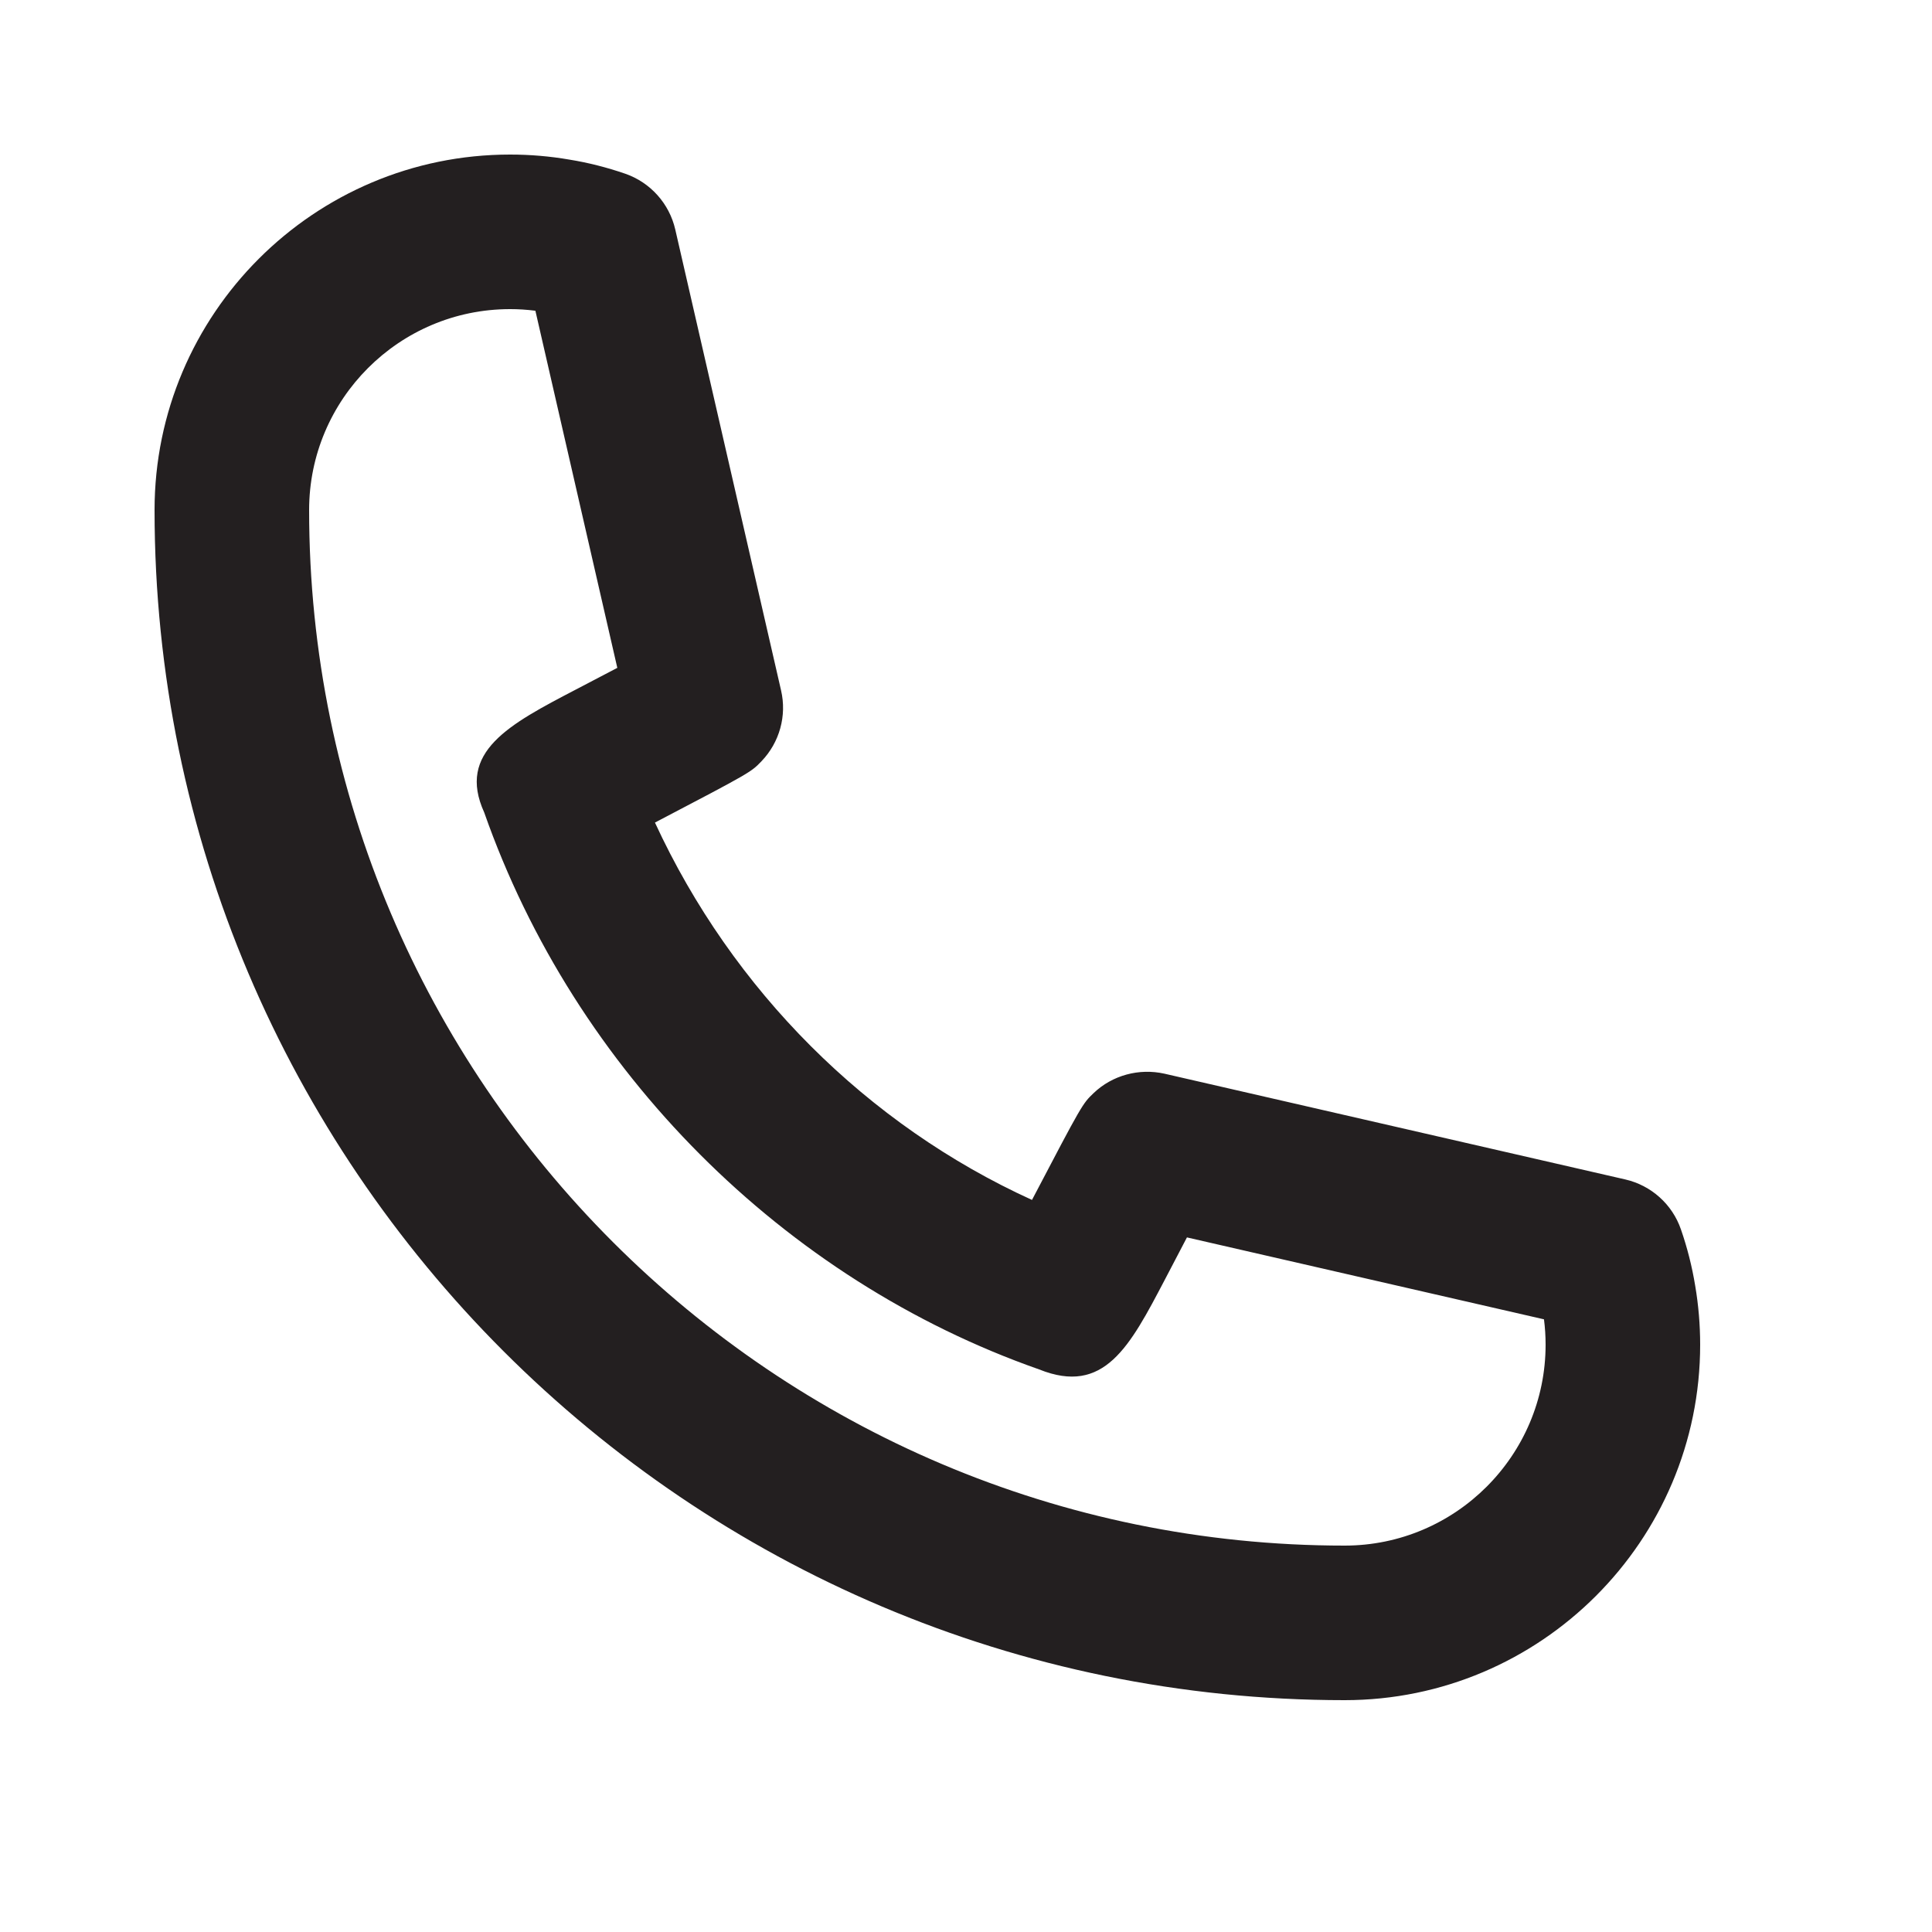 <svg fill="none" height="25" viewBox="0 0 25 25" width="25" xmlns="http://www.w3.org/2000/svg"><path clip-rule="evenodd" d="m6.6 4c-1.434 0-2.6 1.166-2.6 2.6 0 7.388 6.011 13.4 13.4 13.4 1.433 0 2.6-1.166 2.6-2.6 0-.111-.007-.22-.021-.328l-4.62-1.06c-.092.176-.193.367-.285.545-.456.87-.786 1.502-1.628 1.163-3.306-1.16-6.005-3.86-7.18-7.206-.357-.785.323-1.141 1.185-1.591.175-.092.364-.191.537-.281l-1.06-4.621c-.111-.014-.219-.021-.328-.021zm10.8 18c-8.492 0-15.4-6.908-15.4-15.4 0-2.537 2.063-4.6 4.6-4.6.26 0 .517.022.766.065.243.039.487.101.725.183.325.113.57.386.647.722l1.369 5.964c.076.328-.019.672-.253.916-.136.142-.139.145-1.379.794 1.004 2.174 2.749 3.913 4.879 4.883.65-1.241.654-1.245.796-1.381.244-.234.59-.325.916-.253l5.965 1.369c.335.077.608.321.72.646.082.236.144.48.185.731.042.247.064.503.064.761 0 2.537-2.064 4.6-4.6 4.6z" fill="#231f20" fill-rule="evenodd"/></svg>